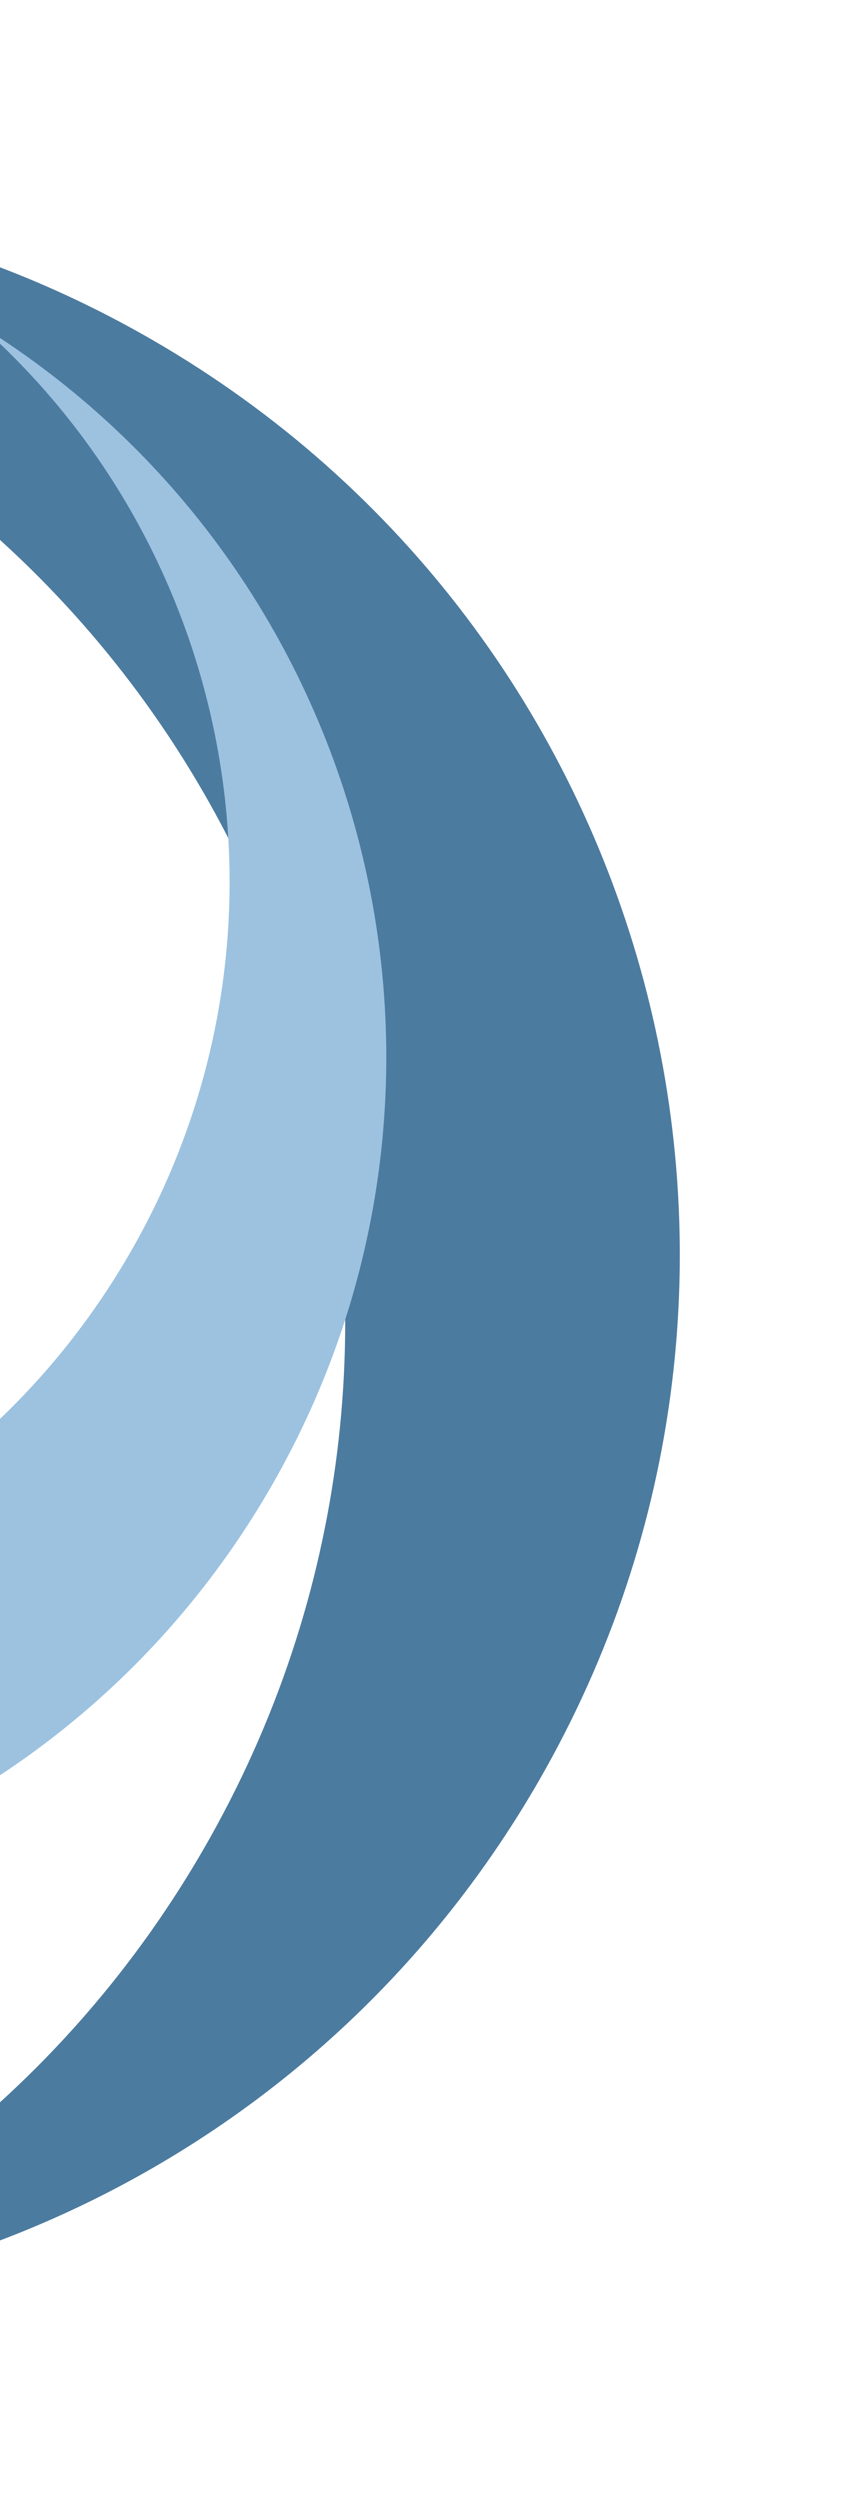 <svg width="182" height="536" viewBox="0 0 182 536" fill="none" xmlns="http://www.w3.org/2000/svg">
<path fill-rule="evenodd" clip-rule="evenodd" d="M-160.134 57.078C-98.937 34.083 -28.31 37.656 32.725 72.894C140.953 135.38 178.035 273.771 115.55 382C75.089 452.079 2.804 492.329 -72.511 495.033C-25.192 477.252 16.489 443.586 43.737 396.392C106.222 288.164 69.141 149.772 -39.088 87.286C-77.237 65.261 -119.135 55.606 -160.134 57.078Z" fill="#4C7BA0"/>
<path fill-rule="evenodd" clip-rule="evenodd" d="M-4.386 69.663C51.198 118.834 66.44 201.89 27.895 268.652C-16.119 344.886 -113.6 371.006 -189.835 326.992C-260.614 286.128 -288.194 199.176 -256.555 125.93C-258.309 128.633 -260.002 131.397 -261.632 134.219C-312.613 222.523 -282.359 335.436 -194.055 386.418C-105.752 437.399 7.161 407.145 58.143 318.841C108.141 232.242 80.007 121.974 -4.386 69.663Z" fill="#9CC2E0"/>
</svg>
